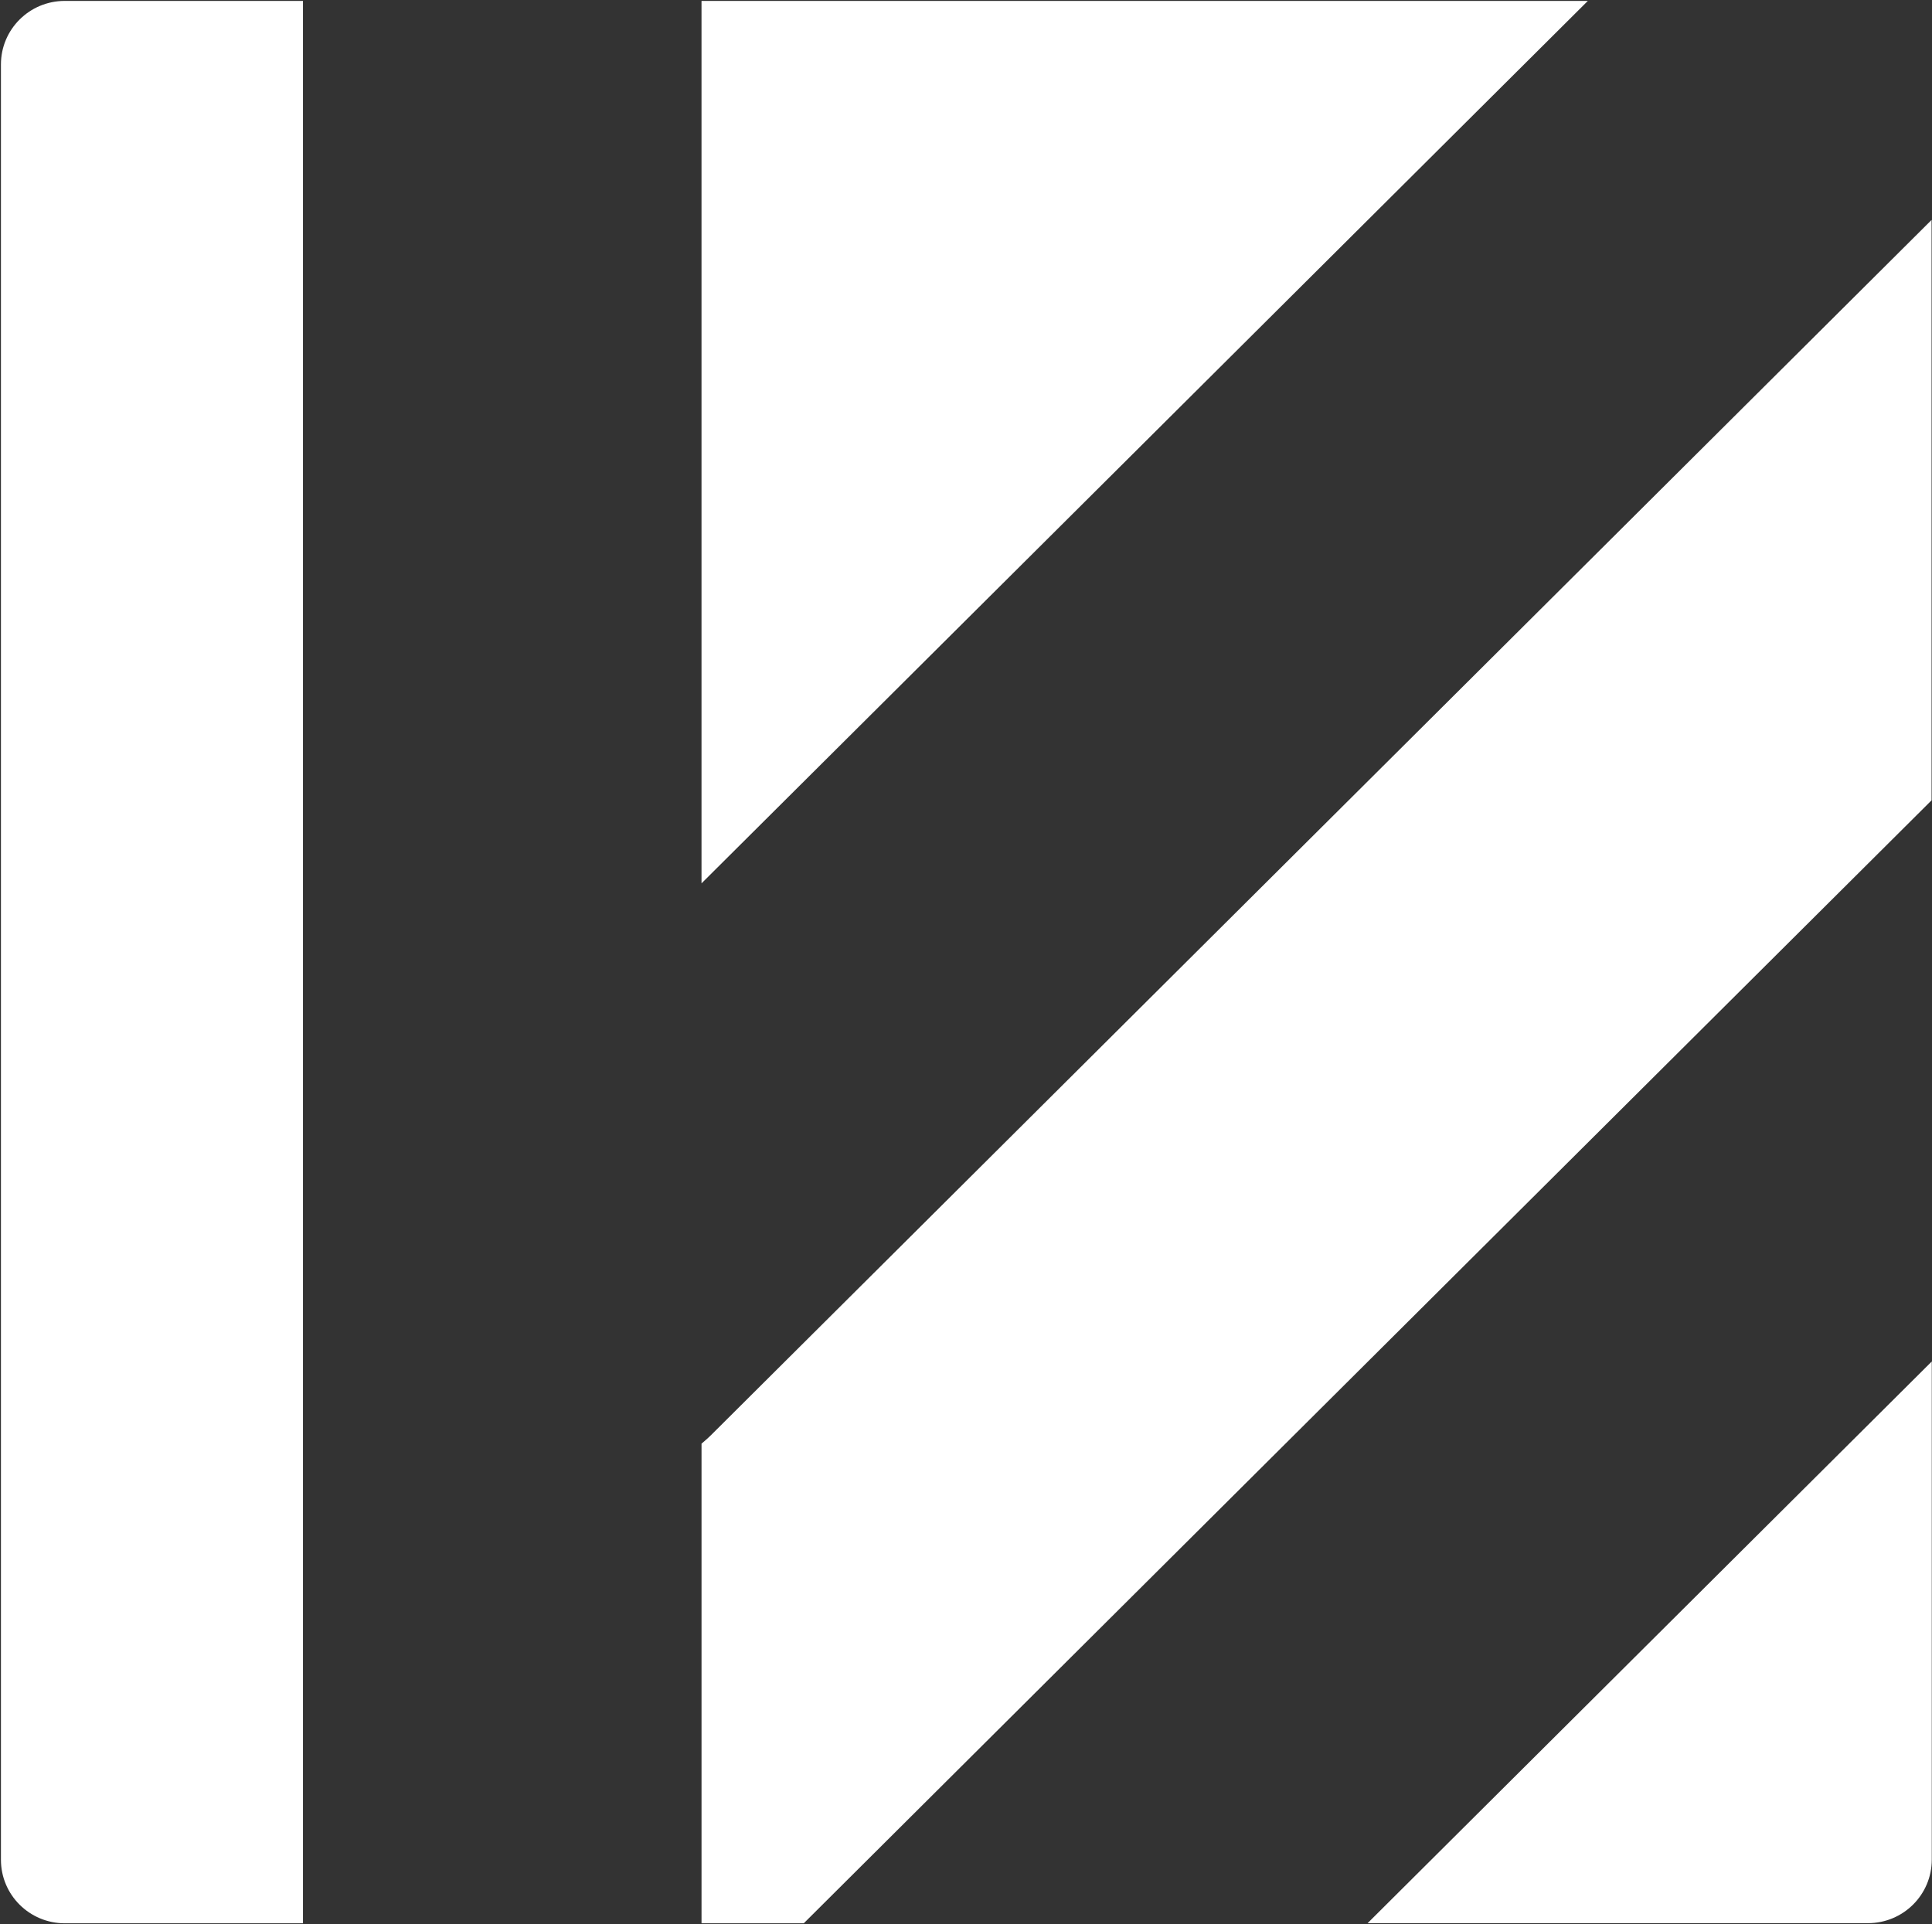 <svg version="1.2" xmlns="http://www.w3.org/2000/svg" viewBox="0 0 1540 1534" width="1540" height="1534">
	<rect x="0" y="0" width="1540" height="1534" fill="#333333" stroke="none"/>
	<style>
		.s0 { fill: #ffffff } 
	</style>
	<path fill-rule="evenodd" class="s0" d="m559.18 704.22v-703.49h706.49c-235.46 234.47-470.93 469.02-706.49 703.49zm980.56-528.97q-0.04 0.05-0.09 0.09v-0.09zm-0.08 0.09v462.69c-263.42 262.38-526.92 524.76-790.42 787.14q-54.27 54.05-108.55 108.1h-81.5v-382.34c2.5-2.23 5.02-4.28 7.43-6.69 324.38-322.99 648.66-645.91 973.04-968.9zm-1298.16 1357.94h-189.87c-28.13 0-50.88-22.66-50.88-50.66v-1431.23c0-28.01 22.75-50.66 50.88-50.66h189.87zm1298.32-447.89v397.14c0 28-22.75 50.65-50.87 50.65h-398.83c149.93-149.29 299.77-298.5 449.7-447.79z"/>
</svg>